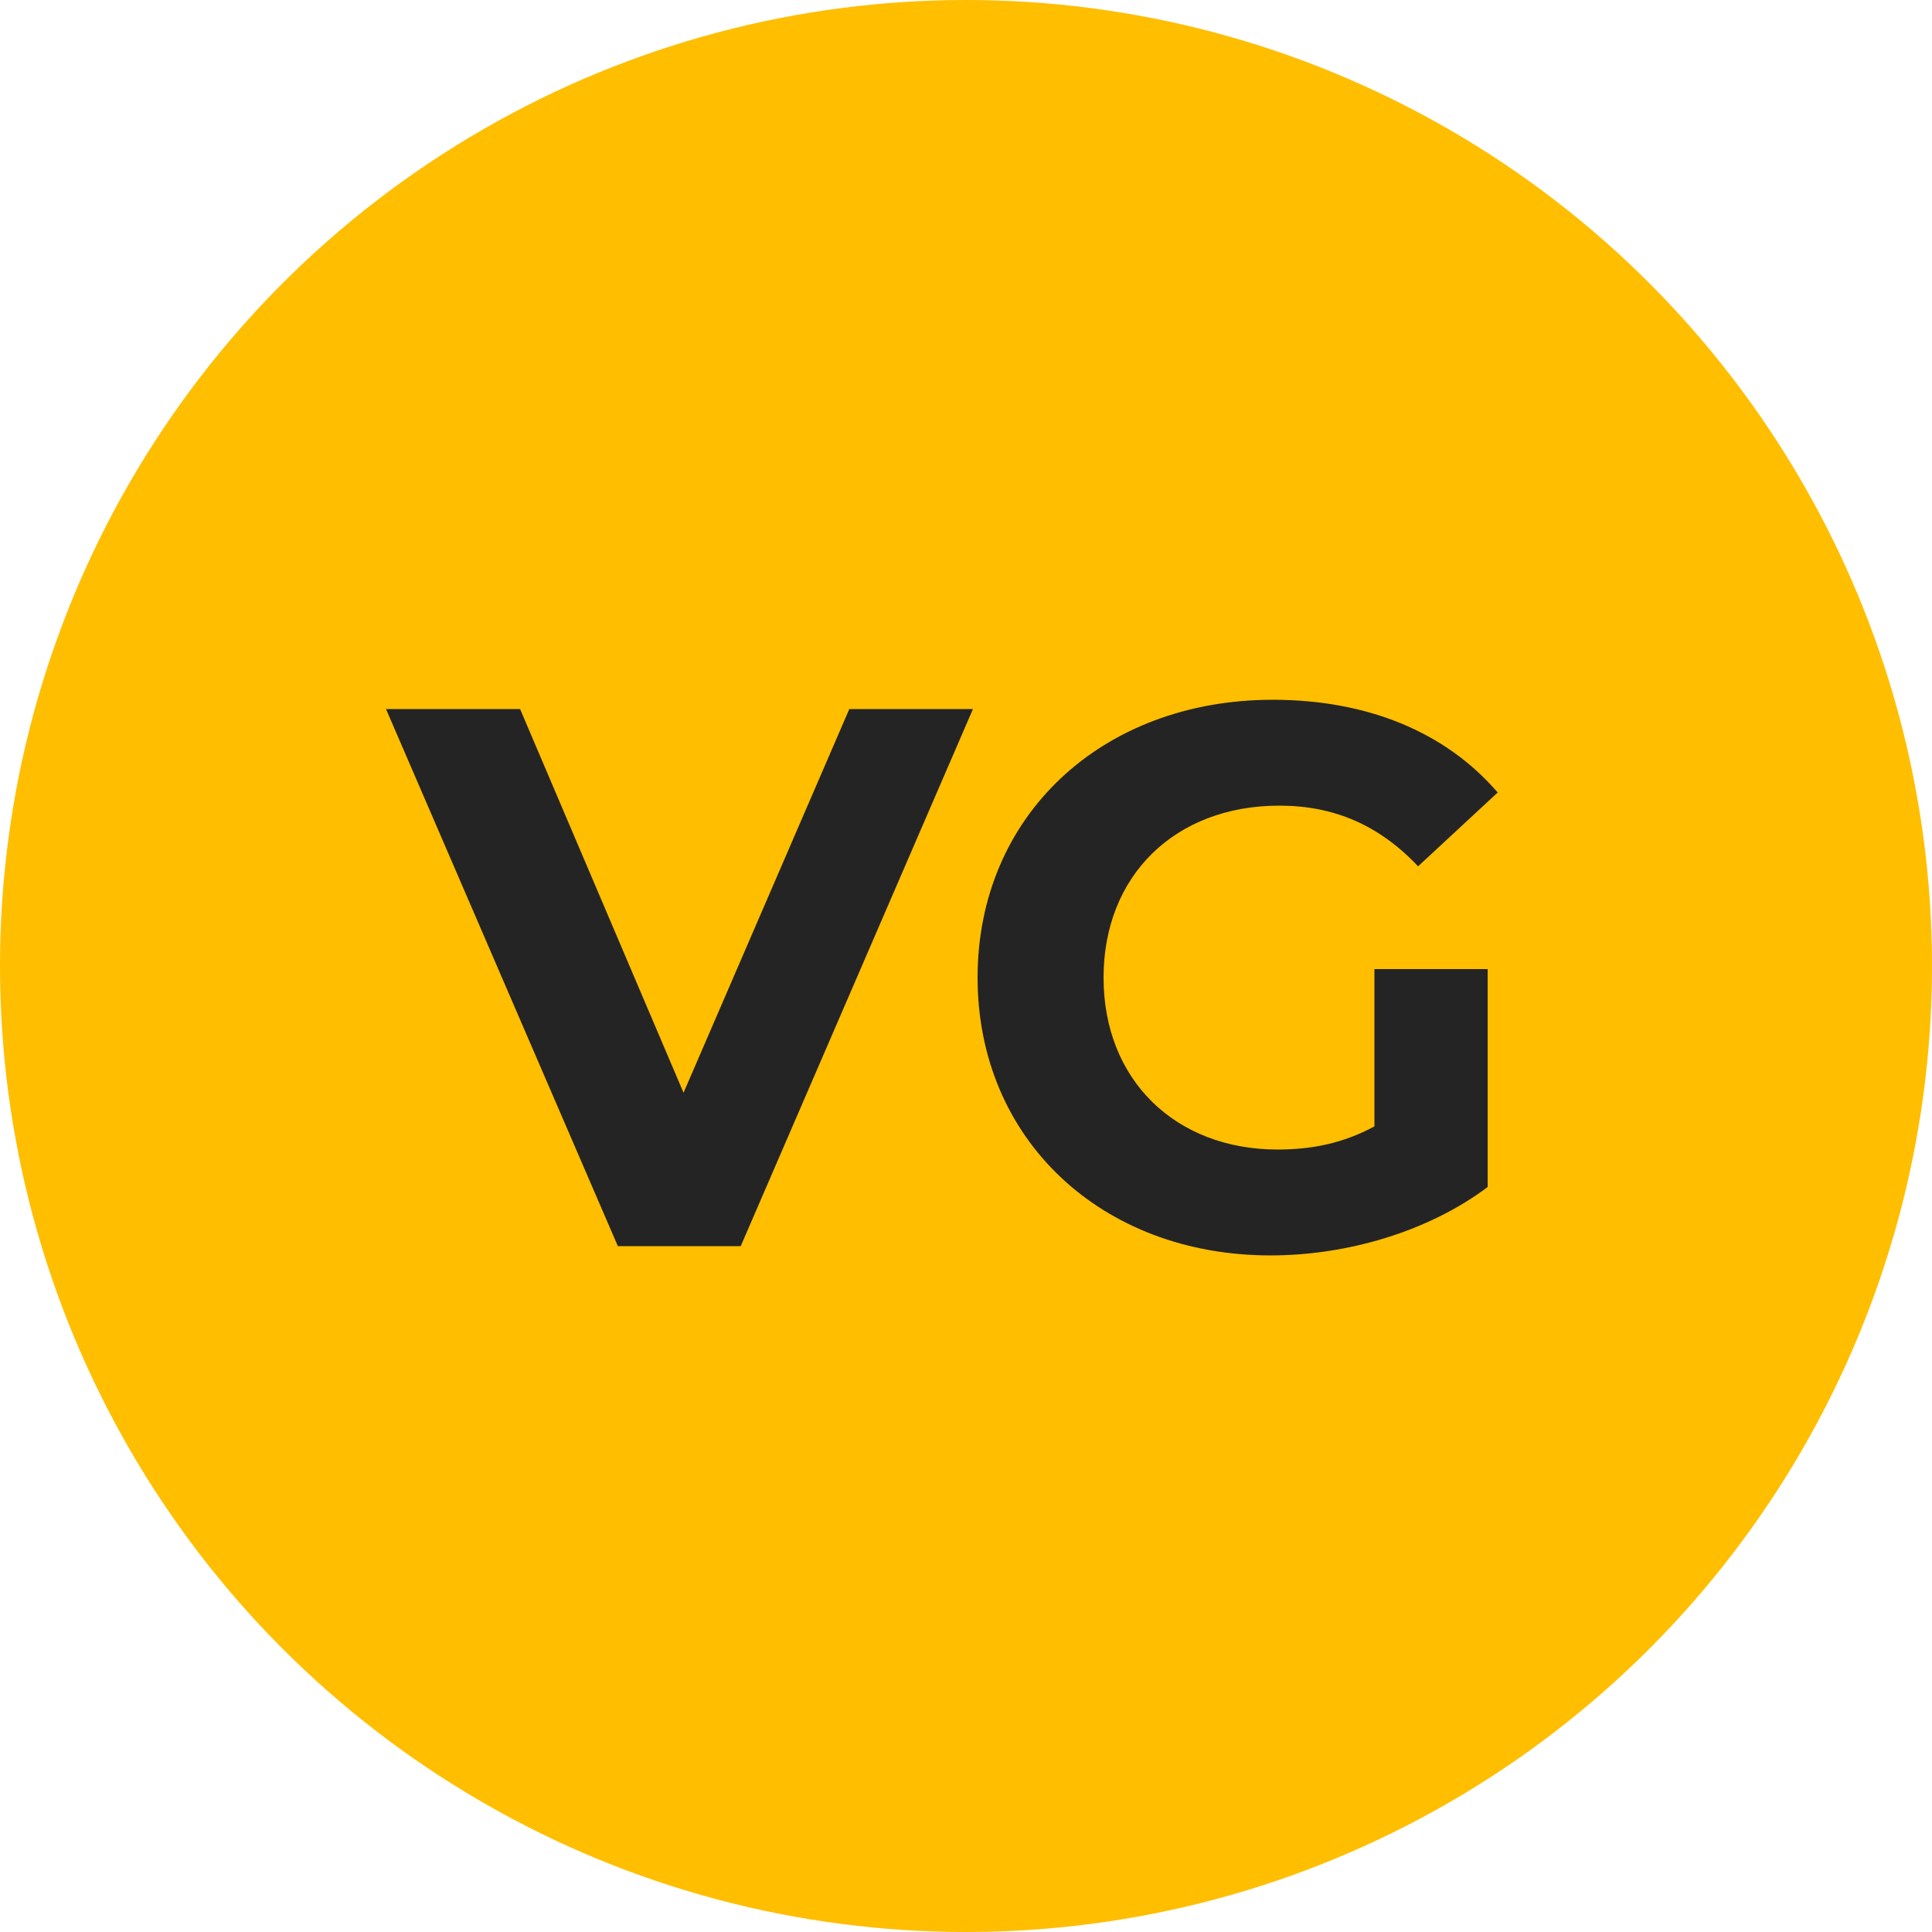 <?xml version="1.0" encoding="UTF-8"?>
<svg id="Layer_2" data-name="Layer 2" xmlns="http://www.w3.org/2000/svg" viewBox="0 0 50 50">
  <defs>
    <style>
      .cls-1 {
        fill: #ffbe00;
      }

      .cls-2 {
        fill: #242424;
      }
    </style>
  </defs>
  <g id="Layer_1-2" data-name="Layer 1">
    <g>
      <circle class="cls-1" cx="25" cy="25" r="25"/>
      <g>
        <path class="cls-2" d="M25.18,18.35l-6.01,13.9h-3.18l-6-13.9h3.47l4.23,9.93,4.29-9.93h3.2Z"/>
        <path class="cls-2" d="M35.56,25.08h2.94v5.64c-1.53,1.15-3.63,1.77-5.62,1.77-4.37,0-7.58-3-7.58-7.19s3.22-7.19,7.64-7.19c2.44,0,4.47.83,5.82,2.4l-2.06,1.91c-1.01-1.07-2.18-1.57-3.59-1.57-2.7,0-4.55,1.81-4.55,4.45s1.85,4.45,4.51,4.45c.87,0,1.69-.16,2.5-.6v-4.07Z"/>
      </g>
    </g>
  </g>
</svg>
